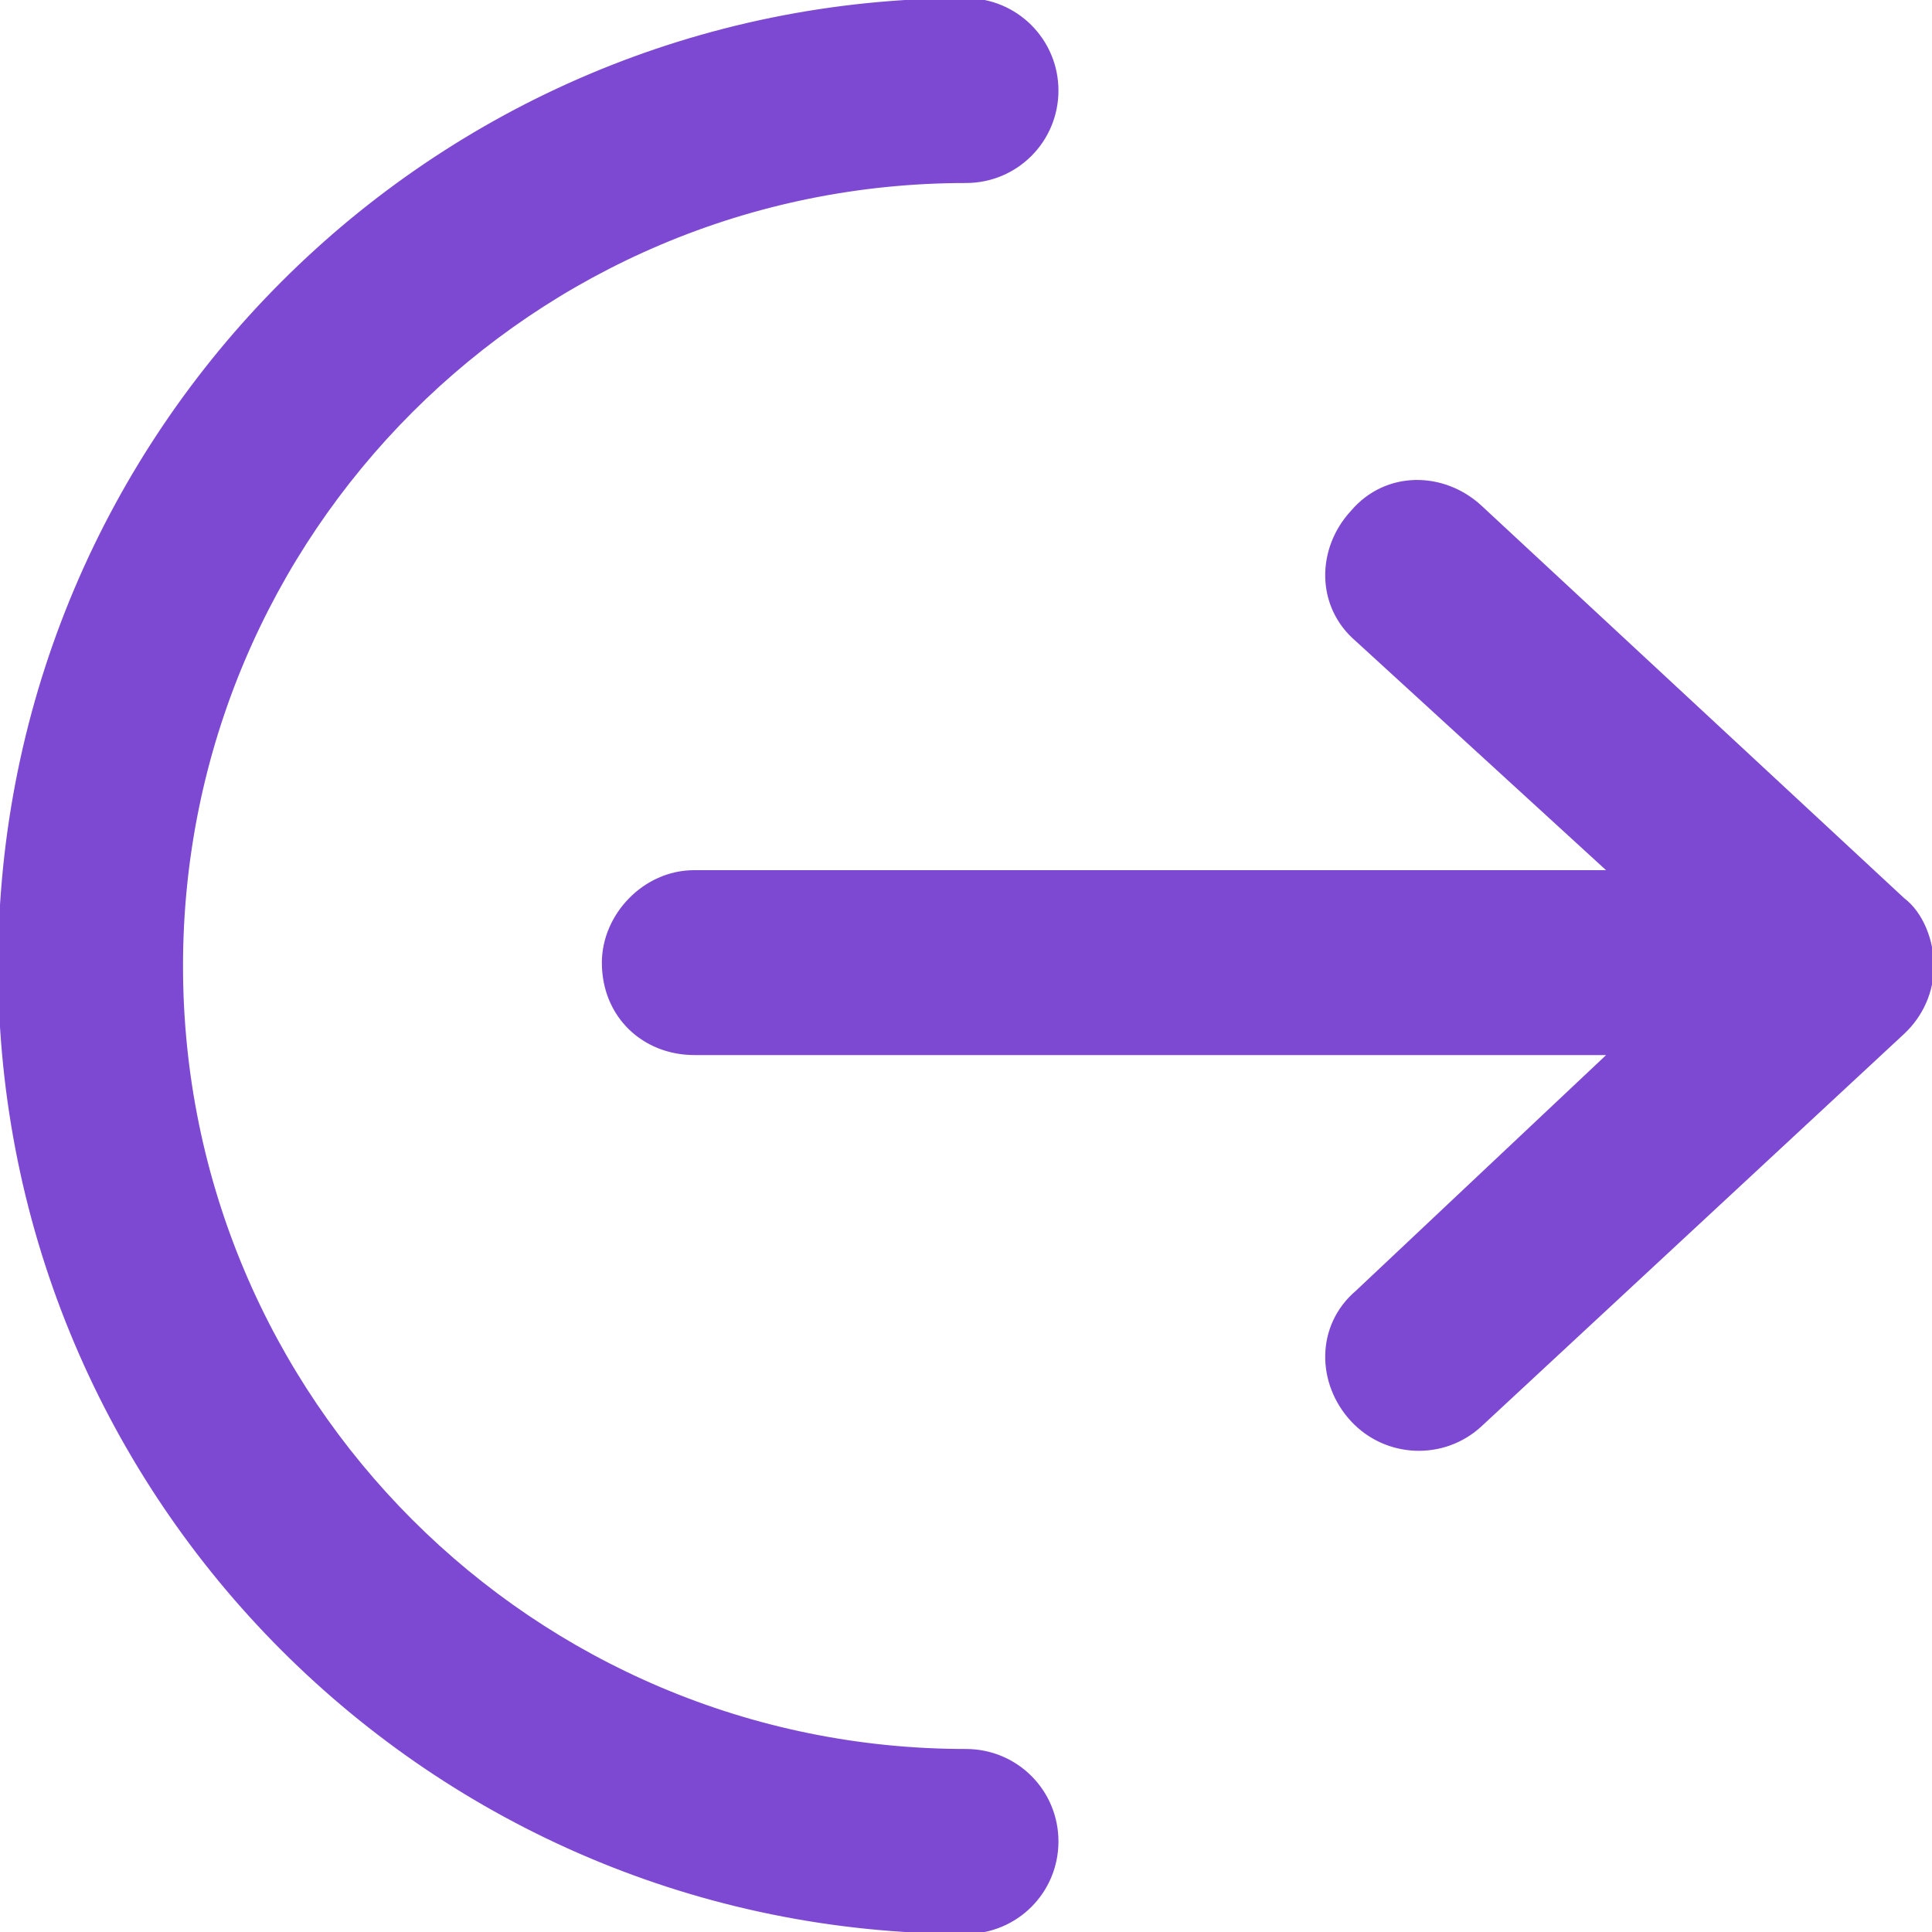 <?xml version="1.0" encoding="UTF-8" standalone="no"?>
<svg
   viewBox="0 0 512 512"
   version="1.1"
   id="svg4"
   sodipodi:docname="arrow-right-from-arc.svg"
   inkscape:version="1.2 (dc2aeda, 2022-05-15)"
   xmlns:inkscape="http://www.inkscape.org/namespaces/inkscape"
   xmlns:sodipodi="http://sodipodi.sourceforge.net/DTD/sodipodi-0.dtd"
   xmlns="http://www.w3.org/2000/svg"
   xmlns:svg="http://www.w3.org/2000/svg">
  <defs
     id="defs8" />
  <sodipodi:namedview
     id="namedview6"
     pagecolor="#ffffff"
     bordercolor="#000000"
     borderopacity="0.25"
     inkscape:showpageshadow="2"
     inkscape:pageopacity="0.0"
     inkscape:pagecheckerboard="0"
     inkscape:deskcolor="#d1d1d1"
     showgrid="false"
     inkscape:zoom="0.4609375"
     inkscape:cx="-142.10169"
     inkscape:cy="256"
     inkscape:window-width="1440"
     inkscape:window-height="456"
     inkscape:window-x="0"
     inkscape:window-y="25"
     inkscape:window-maximized="0"
     inkscape:current-layer="svg4" />
  <!--! Font Awesome Pro 6.1.1 by @fontawesome - https://fontawesome.com License - https://fontawesome.com/license (Commercial License) Copyright 2022 Fonticons, Inc. -->
  <path
     d="M256 464C269.3 464 280 474.7 280 488C280 501.3 269.3 512 256 512C114.6 512 0 397.4 0 256C0 114.6 114.6 0 256 0C269.3 0 280 10.75 280 24C280 37.25 269.3 48 256 48C141.1 48 48 141.1 48 256C48 370.9 141.1 464 256 464zM504.3 238.4C509.2 242.1 512 249.3 512 256C512 262.7 509.2 269 504.3 273.6L392.3 377.6C382.6 386.6 367.4 386 358.4 376.3C349.4 366.6 349.1 351.4 359.7 342.4L426.9 279.1H184C170.7 279.1 160 269.3 160 255.1C160 242.7 170.7 231.1 184 231.1H426.9L359.7 169.6C349.1 160.6 349.4 145.4 358.4 135.7C367.4 125.1 382.6 125.4 392.3 134.4L504.3 238.4z"
     id="path2"
     style="fill:#7d49d3;fill-opacity:1;stroke:#7d49d3;stroke-opacity:1" />
</svg>
